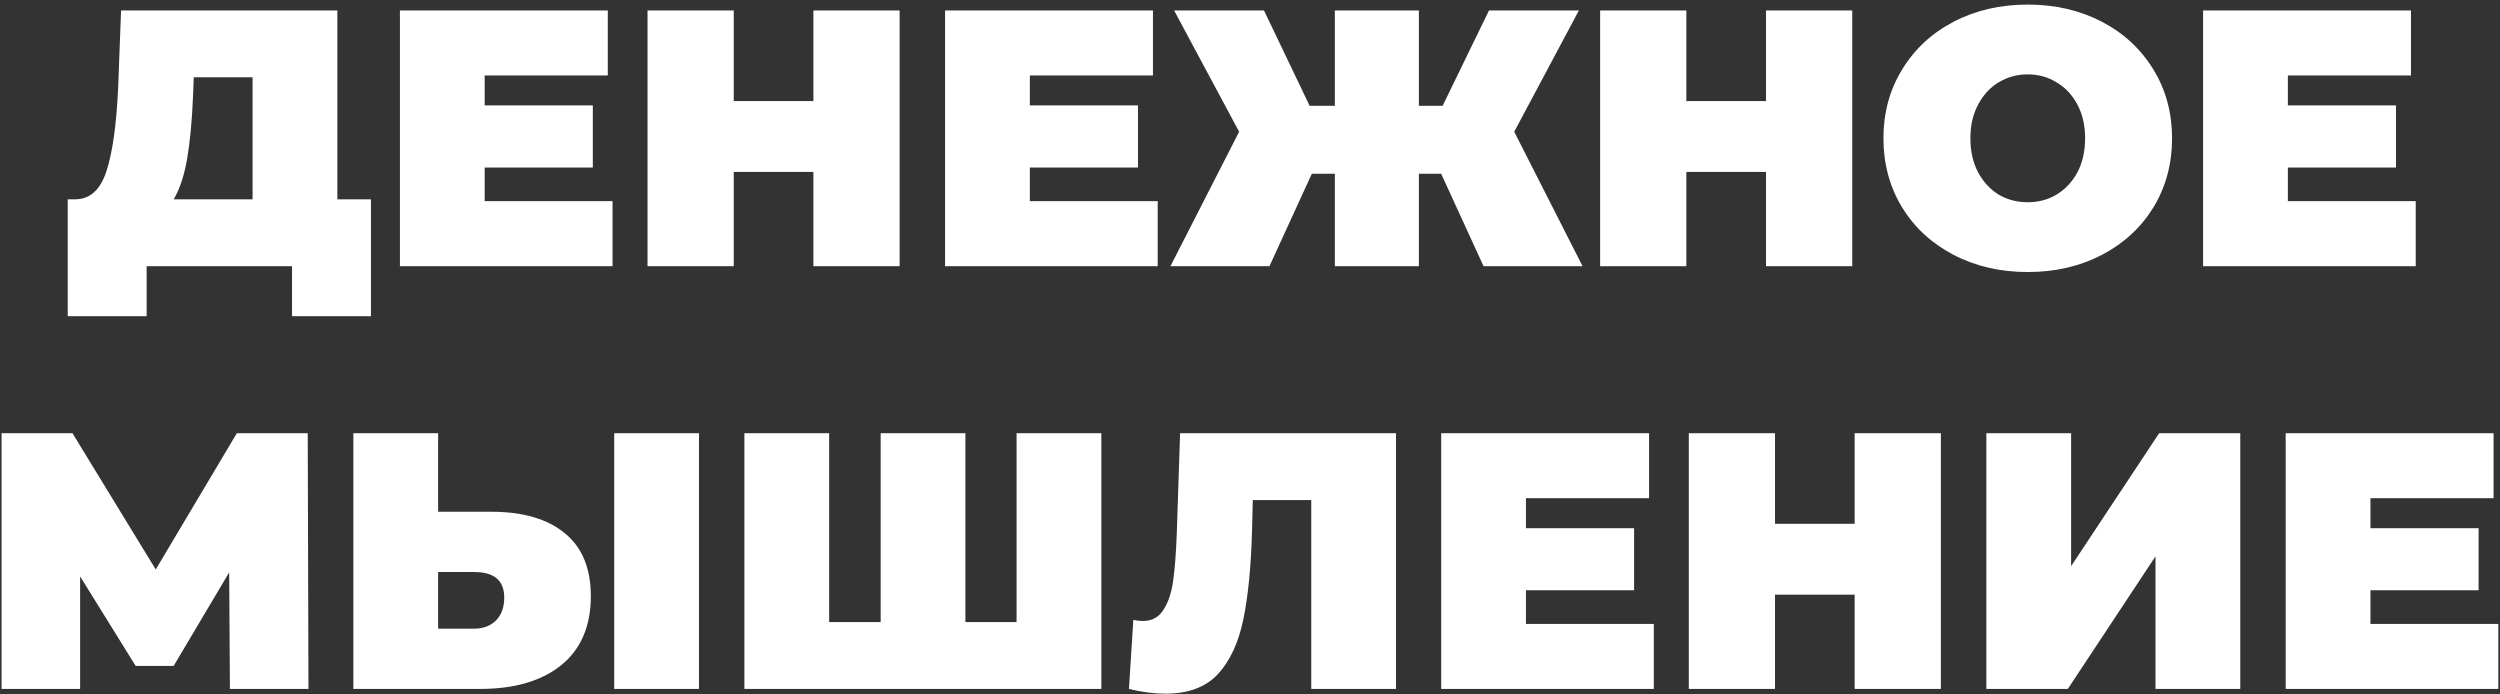 <?xml version="1.0" encoding="UTF-8"?> <svg xmlns="http://www.w3.org/2000/svg" width="479" height="133" viewBox="0 0 479 133" fill="none"><rect x="0" y="0" width="479" height="133" fill="#333333" stroke="none"/> <path d="M71.076 38.19V60.59H55.956V51H28.096V60.59H12.976V38.19H14.376C17.223 38.19 19.23 36.393 20.396 32.8C21.563 29.207 22.309 23.91 22.636 16.91L23.196 2H64.636V38.19H71.076ZM36.986 18.31C36.8 23.023 36.426 27.037 35.866 30.35C35.306 33.617 34.443 36.23 33.276 38.19H48.396V14.81H37.126L36.986 18.31ZM117.364 38.54V51H76.624V2H116.454V14.46H92.864V20.2H113.584V32.1H92.864V38.54H117.364ZM172.366 2V51H155.846V32.94H140.586V51H124.066V2H140.586V19.36H155.846V2H172.366ZM221.817 38.54V51H181.077V2H220.907V14.46H197.317V20.2H218.037V32.1H197.317V38.54H221.817ZM276.127 33.29H271.857V51H255.757V33.29H251.347L243.227 51H224.257L237.417 25.24L224.957 2H242.177L250.927 20.27H255.757V2H271.857V20.27H276.407L285.297 2H302.517L290.127 25.24L303.217 51H284.247L276.127 33.29ZM354.885 2V51H338.365V32.94H323.105V51H306.585V2H323.105V19.36H338.365V2H354.885ZM388.517 52.12C383.244 52.12 378.507 51.023 374.307 48.83C370.107 46.637 366.817 43.603 364.437 39.73C362.057 35.81 360.867 31.4 360.867 26.5C360.867 21.6 362.057 17.213 364.437 13.34C366.817 9.42 370.107 6.363 374.307 4.17C378.507 1.977 383.244 0.88 388.517 0.88C393.79 0.88 398.527 1.977 402.727 4.17C406.927 6.363 410.217 9.42 412.597 13.34C414.977 17.213 416.167 21.6 416.167 26.5C416.167 31.4 414.977 35.81 412.597 39.73C410.217 43.603 406.927 46.637 402.727 48.83C398.527 51.023 393.79 52.12 388.517 52.12ZM388.517 38.75C390.57 38.75 392.414 38.26 394.047 37.28C395.727 36.253 397.057 34.83 398.037 33.01C399.017 31.143 399.507 28.973 399.507 26.5C399.507 24.027 399.017 21.88 398.037 20.06C397.057 18.193 395.727 16.77 394.047 15.79C392.414 14.763 390.57 14.25 388.517 14.25C386.464 14.25 384.597 14.763 382.917 15.79C381.284 16.77 379.977 18.193 378.997 20.06C378.017 21.88 377.527 24.027 377.527 26.5C377.527 28.973 378.017 31.143 378.997 33.01C379.977 34.83 381.284 36.253 382.917 37.28C384.597 38.26 386.464 38.75 388.517 38.75ZM462.852 38.54V51H422.112V2H461.942V14.46H438.352V20.2H459.072V32.1H438.352V38.54H462.852ZM44.051 132L43.911 109.67L33.271 127.59H25.991L15.351 110.44V132H0.301V83H13.881L29.841 109.11L45.381 83H58.961L59.101 132H44.051ZM94.093 98.05C100.207 98.05 104.92 99.427 108.233 102.18C111.547 104.887 113.203 108.9 113.203 114.22C113.203 119.96 111.313 124.37 107.533 127.45C103.753 130.483 98.573 132 91.993 132H67.703V83H83.943V98.05H94.093ZM90.873 120.45C92.553 120.45 93.93 119.937 95.003 118.91C96.077 117.837 96.613 116.367 96.613 114.5C96.613 111.233 94.7 109.6 90.873 109.6H83.943V120.45H90.873ZM117.683 83H133.923V132H117.683V83ZM211.015 83V132H142.625V83H158.865V119.19H168.735V83H184.975V119.19H194.775V83H211.015ZM267.476 83V132H251.236V95.81H240.036L239.896 101.48C239.71 108.48 239.15 114.22 238.216 118.7C237.283 123.18 235.65 126.68 233.316 129.2C230.983 131.673 227.646 132.91 223.306 132.91C221.113 132.91 218.78 132.607 216.306 132L217.146 118.77C217.753 118.91 218.36 118.98 218.966 118.98C220.693 118.98 222 118.28 222.886 116.88C223.82 115.48 224.45 113.613 224.776 111.28C225.103 108.947 225.336 105.89 225.476 102.11L226.106 83H267.476ZM316.871 119.54V132H276.131V83H315.961V95.46H292.371V101.2H313.091V113.1H292.371V119.54H316.871ZM371.872 83V132H355.352V113.94H340.092V132H323.572V83H340.092V100.36H355.352V83H371.872ZM380.584 83H396.824V108.48L413.694 83H429.234V132H412.994V106.59L396.194 132H380.584V83ZM478.678 119.54V132H437.938V83H477.768V95.46H454.178V101.2H474.898V113.1H454.178V119.54H478.678Z" fill="white"></path> </svg> 